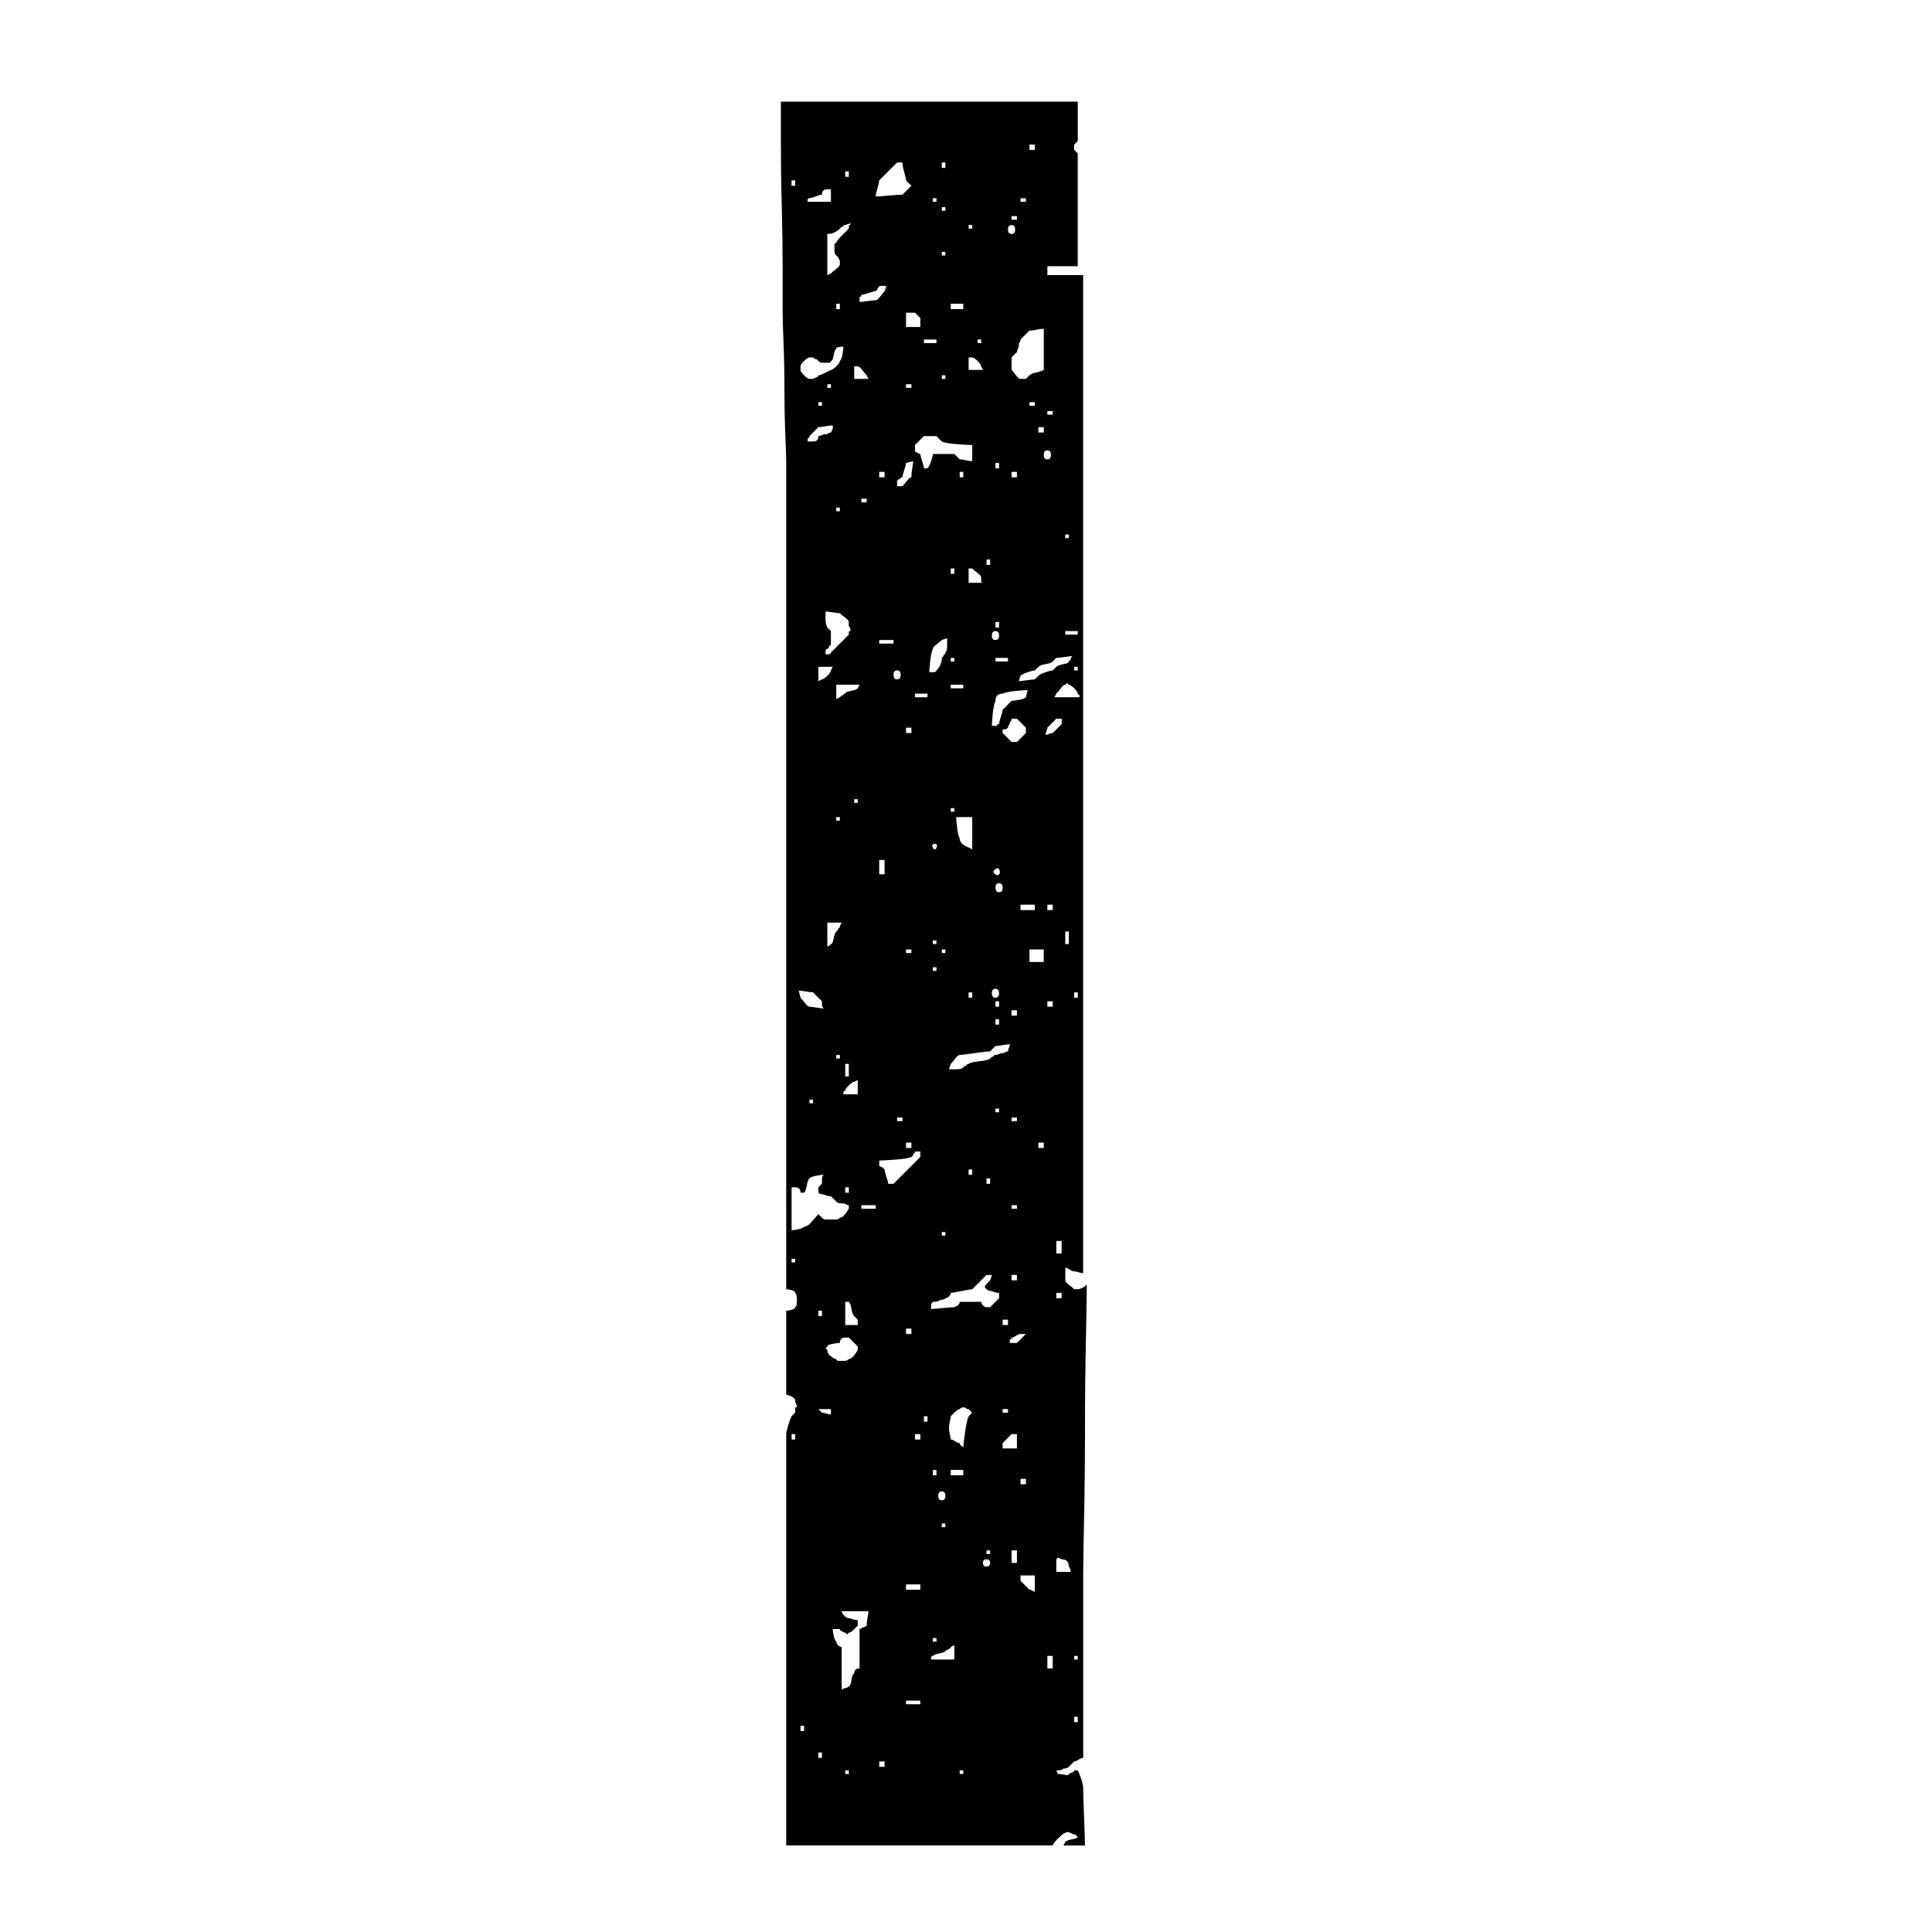<?xml version="1.0" encoding="utf-8"?>
<!-- Generator: Adobe Illustrator 17.0.0, SVG Export Plug-In . SVG Version: 6.00 Build 0)  -->
<!DOCTYPE svg PUBLIC "-//W3C//DTD SVG 1.1//EN" "http://www.w3.org/Graphics/SVG/1.1/DTD/svg11.dtd">
<svg version="1.1" id="Layer_1" xmlns="http://www.w3.org/2000/svg" xmlns:xlink="http://www.w3.org/1999/xlink" x="0px" y="0px"
	 width="100px" height="100px" viewBox="0 0 100 100" enable-background="new 0 0 100 100" xml:space="preserve">
<g>
	<path d="M41.25,72.75l-0.093-0.186v-0.093c0-0.061-0.062-0.123-0.185-0.185c-0.125-0.062-0.217-0.093-0.278-0.093v-4.352
		c0.061,0,0.153-0.015,0.278-0.046c0.123-0.03,0.185-0.077,0.185-0.139c0.061,0,0.093-0.123,0.093-0.37
		c0-0.186-0.032-0.309-0.093-0.371c0-0.061-0.062-0.106-0.185-0.139c-0.125-0.03-0.217-0.046-0.278-0.046V23.962
		c0-0.246-0.016-0.741-0.046-1.481c-0.032-0.741-0.046-1.527-0.046-2.36c0-0.833-0.016-1.62-0.046-2.361
		c-0.032-0.741-0.046-1.264-0.046-1.574c0-0.431,0-1.172,0-2.222c0-1.048-0.016-2.144-0.046-3.286
		c-0.032-1.142-0.046-2.236-0.046-3.287c0-1.049,0-1.759,0-2.129h15.367v2.037L55.6,7.483v0.185v0.092l0.184,0.186v5.832h-1.572
		v0.463h1.852v51.658c-0.062,0-0.141-0.015-0.232-0.047c-0.092-0.03-0.17-0.046-0.23-0.046c-0.062,0-0.141-0.03-0.232-0.093
		c-0.092-0.061-0.17-0.093-0.23-0.093v0.278v0.37c0,0.062,0.061,0.139,0.184,0.231s0.217,0.171,0.279,0.231h0.092h0.092
		c0.061,0,0.154-0.03,0.279-0.093c0.123-0.061,0.184-0.123,0.184-0.186c0,0.556-0.016,1.56-0.045,3.009
		c-0.033,1.451-0.047,2.979-0.047,4.583c0,1.605-0.016,3.117-0.047,4.536c-0.031,1.42-0.045,2.407-0.045,2.962v9.443
		c-0.062,0-0.141,0.031-0.232,0.093s-0.17,0.092-0.23,0.092L55.32,91.45c-0.061,0.062-0.154,0.093-0.277,0.093
		c-0.062,0.062-0.154,0.092-0.277,0.092h-0.092l0.092,0.186c0.123,0,0.246,0.016,0.371,0.046c0.123,0.032,0.184,0.017,0.184-0.046
		l0.186-0.093c0.061,0,0.094-0.03,0.094-0.093h0.092h0.092c0.061,0.125,0.123,0.278,0.186,0.463
		c0.061,0.186,0.094,0.341,0.094,0.463c0,0.248,0.014,0.741,0.045,1.481c0.031,0.741,0.047,1.235,0.047,1.481h-1.111l0.094-0.186
		c0.061-0.061,0.184-0.106,0.369-0.139c0.186-0.03,0.277-0.076,0.277-0.139c-0.061,0-0.092-0.03-0.092-0.093
		c-0.062,0-0.154-0.03-0.277-0.093c-0.125-0.061-0.217-0.061-0.277,0c-0.062,0-0.186,0.093-0.371,0.278
		c-0.186,0.185-0.277,0.31-0.277,0.37H40.694V74.23c0-0.061,0.03-0.199,0.093-0.416c0.061-0.216,0.123-0.385,0.185-0.51l0.185-0.185
		v-0.186c0-0.061,0.015-0.093,0.046-0.093C41.233,72.842,41.25,72.812,41.25,72.75z M40.972,9.612h0.185V9.335h-0.185V9.612z
		 M40.972,63.677c0.061,0,0.169-0.014,0.324-0.046c0.153-0.03,0.262-0.077,0.324-0.139c0.123,0,0.262-0.093,0.417-0.278
		c0.153-0.185,0.262-0.308,0.324-0.37l0.185,0.186c0.061,0.062,0.123,0.093,0.185,0.093h0.278h0.278
		c0.061,0,0.123-0.031,0.185-0.093c0.123,0,0.278-0.153,0.463-0.463v-0.093v-0.093c-0.062,0-0.108-0.015-0.139-0.046
		c-0.032-0.03-0.108-0.047-0.231-0.047c-0.125,0-0.217-0.03-0.278-0.092l-0.278-0.278c-0.125,0-0.247-0.03-0.37-0.093
		c-0.125,0-0.217-0.03-0.278-0.092v-0.093v-0.186l0.185-0.185v-0.278c0-0.061,0.03-0.123,0.093-0.185
		c-0.062,0-0.185,0.016-0.371,0.046c-0.185,0.032-0.31,0.078-0.37,0.139c-0.062,0.062-0.108,0.186-0.139,0.37
		c-0.032,0.186-0.078,0.31-0.139,0.371h-0.092h-0.093c0-0.186-0.093-0.278-0.278-0.278h-0.092h-0.093V63.677z M40.972,65.344h0.185
		v-0.186h-0.185V65.344z M40.972,74.509h0.185V74.23h-0.185V74.509z M41.435,51.643c0.061,0.062,0.139,0.154,0.231,0.277
		c0.093,0.124,0.169,0.186,0.231,0.186c0.061,0,0.185,0.016,0.37,0.046c0.186,0.032,0.308,0.046,0.371,0.046
		c-0.062-0.061-0.093-0.123-0.093-0.185v-0.186l-0.463-0.463c-0.062,0-0.185-0.014-0.37-0.046c-0.185-0.03-0.31-0.046-0.371-0.046
		L41.435,51.643z M41.435,19.148c0,0.062,0.061,0.155,0.185,0.278c0.123,0.124,0.216,0.185,0.278,0.185h0.093h0.092l0.185-0.093
		c0.061,0,0.093-0.03,0.093-0.092c0.061,0,0.153-0.031,0.278-0.093l0.37-0.185c0.061,0,0.153-0.061,0.278-0.185
		c0.123-0.123,0.185-0.216,0.185-0.278c0.061-0.061,0.107-0.185,0.139-0.371c0.03-0.185,0.046-0.308,0.046-0.37
		c-0.247,0-0.37,0.032-0.37,0.093c-0.062,0.062-0.108,0.185-0.139,0.37c-0.032,0.185-0.078,0.278-0.139,0.278
		c0,0.062-0.032,0.092-0.092,0.092H42.73h-0.185c-0.062,0-0.125-0.03-0.185-0.092l-0.093-0.093c-0.062,0-0.124-0.03-0.185-0.092
		H41.99h-0.093c-0.062,0-0.155,0.062-0.278,0.185c-0.125,0.125-0.185,0.217-0.185,0.278v0.092V19.148z M41.435,89.599h0.185v-0.277
		h-0.185V89.599z M42.823,9.798c-0.185,0-0.278,0.092-0.278,0.277c-0.062,0-0.17,0.032-0.324,0.093
		c-0.155,0.062-0.264,0.092-0.324,0.092c-0.062,0-0.093,0.032-0.093,0.093v0.093h1.204V9.798H42.823z M43.101,22.018
		c-0.062,0-0.185,0.016-0.371,0.046c-0.185,0.032-0.31,0.046-0.37,0.046l-0.463,0.463c0,0.062-0.016,0.092-0.046,0.092
		c-0.032,0-0.046,0.032-0.046,0.093v0.093h0.278c0.185,0,0.278-0.093,0.278-0.278c0.061,0,0.153-0.03,0.278-0.093
		c0.123,0,0.2-0.014,0.231-0.046c0.03-0.03,0.077-0.046,0.139-0.046l0.093-0.186V22.018z M41.897,57.104h0.185v-0.186h-0.185V57.104
		z M42.36,21h0.185v-0.185H42.36V21z M42.36,35.256l0.185-0.093c0.061,0,0.153-0.061,0.278-0.185
		c0.123-0.123,0.185-0.216,0.185-0.278l0.093-0.185H42.36V35.256z M42.36,68.121h0.185v-0.278H42.36V68.121z M42.545,73.12
		c0.061,0,0.139,0.016,0.231,0.046c0.093,0.032,0.169,0.047,0.231,0.047v-0.278H42.36L42.545,73.12z M42.36,90.987h0.185v-0.278
		H42.36V90.987z M43.008,33.312c0,0.062-0.016,0.093-0.046,0.093c-0.032,0-0.046,0.032-0.046,0.092l-0.093,0.093
		c-0.062,0-0.093,0.062-0.093,0.185v0.093h0.093c0.123,0,0.185-0.031,0.185-0.093l0.926-0.926v-0.093
		c0-0.061,0.015-0.092,0.046-0.092c0.03,0,0.046-0.03,0.046-0.093l-0.093-0.185v-0.185c0-0.061-0.062-0.139-0.185-0.231
		c-0.125-0.093-0.217-0.169-0.278-0.231c-0.062,0-0.185-0.015-0.37-0.046c-0.185-0.03-0.31-0.046-0.371-0.046
		c0,0.062,0,0.186,0,0.371s0.031,0.34,0.093,0.463l0.185,0.185v0.37V33.312z M42.823,69.88c0,0.124,0.061,0.231,0.185,0.324
		c0.123,0.092,0.216,0.139,0.278,0.139c0,0.062,0.03,0.093,0.093,0.093h0.185h0.185c0.061,0,0.123-0.03,0.185-0.093
		c0.123,0,0.278-0.153,0.463-0.463v-0.093v-0.093l-0.463-0.463h-0.092h-0.093c-0.185,0-0.278,0.093-0.278,0.278
		c-0.062,0-0.185,0.016-0.37,0.046c-0.185,0.032-0.278,0.078-0.278,0.139l-0.093,0.093L42.823,69.88z M42.823,14.241l0.185-0.092
		c0.061-0.061,0.153-0.139,0.278-0.231c0.123-0.093,0.185-0.169,0.185-0.231v-0.093V13.5l-0.092-0.185l-0.093-0.092
		c-0.062-0.061-0.093-0.123-0.093-0.186v-0.185v-0.185c0-0.061,0.031-0.093,0.093-0.093c0-0.061,0.093-0.185,0.278-0.37
		s0.308-0.308,0.37-0.37v-0.093c0-0.061,0.015-0.093,0.046-0.093c0.03,0,0.046-0.03,0.046-0.092l-0.278,0.092
		c-0.062,0-0.093,0.016-0.093,0.046c0,0.032-0.032,0.046-0.092,0.046l-0.093,0.093c-0.185,0.185-0.402,0.277-0.648,0.277V14.241z
		 M42.823,20.074h0.185v-0.185h-0.185V20.074z M42.823,49.05c0-0.061,0.03-0.092,0.093-0.092l0.092-0.093
		c0.061,0,0.107-0.092,0.139-0.278c0.03-0.185,0.077-0.308,0.139-0.37l0.093-0.092c0-0.061,0.014-0.093,0.046-0.093
		c0.031,0,0.046-0.03,0.046-0.093l0.093-0.185h-0.741V49.05z M43.564,87.47c0.061-0.062,0.123-0.093,0.185-0.093
		c0.061,0,0.123-0.03,0.185-0.093c0.061,0,0.107-0.107,0.139-0.324c0.03-0.216,0.077-0.324,0.139-0.324
		c0-0.185,0.093-0.277,0.278-0.277v-2.037l0.185-0.092c0.061,0,0.123-0.031,0.185-0.093c0-0.123,0.015-0.262,0.046-0.417
		c0.03-0.153,0.046-0.262,0.046-0.324h-1.389c0,0.062,0.061,0.155,0.185,0.278c0.061,0.062,0.153,0.093,0.278,0.093
		c0.123,0.062,0.246,0.092,0.37,0.092v0.093v0.186c-0.062,0.062-0.139,0.139-0.231,0.231c-0.092,0.093-0.17,0.139-0.231,0.139
		L43.842,84.6l-0.093-0.093c-0.062,0-0.125-0.03-0.185-0.093c-0.062,0-0.093-0.03-0.093-0.093h-0.37
		c0,0.062,0.014,0.171,0.046,0.324c0.03,0.155,0.077,0.264,0.139,0.324c0,0.062,0.03,0.124,0.093,0.186
		c0.061,0.062,0.123,0.092,0.185,0.092V87.47z M43.286,16h0.185v-0.277h-0.185V16z M43.286,26.461h0.185v-0.185h-0.185V26.461z
		 M43.286,36.182l0.185-0.093l0.093-0.093c0.061,0,0.092-0.014,0.092-0.046c0-0.031,0.031-0.046,0.093-0.046
		c0-0.061,0.093-0.107,0.278-0.139c0.185-0.03,0.308-0.077,0.37-0.139l0.093-0.185h-1.204V36.182z M43.286,42.477h0.185v-0.185
		h-0.185V42.477z M43.286,54.79h0.185v-0.186h-0.185V54.79z M44.212,55.993c-0.062,0-0.155,0.062-0.278,0.186
		c-0.125,0.124-0.185,0.217-0.185,0.277c-0.062,0-0.093,0.032-0.093,0.093v0.093h0.741V55.9L44.212,55.993z M43.749,9.149h0.185
		V8.872h-0.185V9.149z M43.749,55.716h0.185v-0.648h-0.185V55.716z M43.749,61.733h0.185v-0.278h-0.185V61.733z M43.749,68.584
		h0.648v-0.278l-0.185-0.185c-0.062-0.062-0.108-0.186-0.139-0.37c-0.032-0.186-0.078-0.309-0.139-0.371h-0.092h-0.093V68.584z
		 M43.749,91.82h0.185v-0.186h-0.185V91.82z M44.212,19.611h0.741l-0.093-0.185c-0.062-0.061-0.139-0.153-0.231-0.278
		c-0.092-0.123-0.17-0.185-0.231-0.185h-0.092h-0.093V19.611z M44.212,41.551h0.185v-0.185h-0.185V41.551z M45.508,14.797
		c0,0.062-0.016,0.092-0.046,0.092c-0.032,0-0.046,0.032-0.046,0.093l-0.093,0.093c-0.062,0-0.185,0.032-0.37,0.092
		c-0.185,0.062-0.31,0.093-0.371,0.093c0,0.062-0.016,0.092-0.046,0.092c-0.032,0-0.046,0.032-0.046,0.093v0.185
		c0.061,0,0.2-0.015,0.417-0.046c0.215-0.03,0.354-0.046,0.417-0.046c0.061,0,0.139-0.061,0.231-0.185
		c0.093-0.123,0.169-0.215,0.231-0.277l0.093-0.278H45.508z M44.582,25.999h0.278v-0.185h-0.278V25.999z M44.582,62.566h0.741
		v-0.186h-0.741V62.566z M46.434,8.409l-0.926,0.926c0,0.062-0.032,0.201-0.092,0.417c-0.062,0.217-0.093,0.355-0.093,0.417
		c0.123,0,0.354-0.015,0.694-0.046c0.338-0.03,0.57-0.046,0.694-0.046l0.463-0.463l-0.278-0.277c0-0.061-0.032-0.2-0.092-0.417
		c-0.062-0.215-0.093-0.385-0.093-0.509h-0.185H46.434z M45.508,24.703h0.278v-0.278h-0.278V24.703z M45.508,33.312h0.741v-0.185
		h-0.741V33.312z M45.508,45.254h0.278v-0.741h-0.278V45.254z M45.508,60.345l0.186,0.092l0.092,0.093
		c0,0.062,0.03,0.186,0.093,0.37c0.061,0.186,0.092,0.31,0.092,0.371h0.093h0.185l1.389-1.389v-0.278h-0.278
		c0,0.062-0.016,0.093-0.046,0.093c-0.032,0-0.046,0.032-0.046,0.093l-0.093,0.093c-0.125,0.062-0.402,0.108-0.833,0.139
		c-0.433,0.031-0.71,0.046-0.833,0.046v0.186V60.345z M45.508,91.45h0.278v-0.278h-0.278V91.45z M46.434,34.701
		c-0.124,0-0.185,0.078-0.185,0.231c0,0.155,0.061,0.231,0.185,0.231c0.123,0,0.185-0.077,0.185-0.231
		C46.619,34.779,46.557,34.701,46.434,34.701z M46.896,23.962c0,0.062-0.032,0.185-0.092,0.37c-0.062,0.185-0.093,0.31-0.093,0.371
		c-0.062,0-0.093,0.016-0.093,0.046c0,0.032-0.032,0.046-0.092,0.046l-0.093,0.093v0.278h0.278c0.061-0.061,0.139-0.153,0.231-0.278
		c0.093-0.123,0.169-0.185,0.231-0.185c0-0.123,0.015-0.278,0.046-0.463c0.03-0.186,0.046-0.308,0.046-0.371L46.896,23.962z
		 M46.434,58.03h0.278v-0.186h-0.278V58.03z M46.896,16.926h0.741v-0.463l-0.278-0.277h-0.185h-0.278V16.926z M46.896,20.074h0.278
		v-0.185h-0.278V20.074z M46.896,37.941h0.278v-0.278h-0.278V37.941z M46.896,49.328h0.278v-0.185h-0.278V49.328z M46.896,59.419
		h0.278v-0.278h-0.278V59.419z M46.896,69.047h0.278v-0.278h-0.278V69.047z M46.896,82.285h0.741v-0.278h-0.741V82.285z
		 M46.896,88.21h0.741v-0.186h-0.741V88.21z M47.359,23.314c0,0.062,0.03,0.092,0.093,0.092c0.061,0.062,0.123,0.093,0.185,0.093
		c0,0.062,0.03,0.185,0.093,0.37c0.061,0.185,0.092,0.31,0.092,0.371h0.093h0.092c0.061-0.061,0.123-0.186,0.186-0.371
		c0.061-0.185,0.092-0.308,0.092-0.37h0.556h0.555l0.186,0.185l0.092,0.093c0.061,0,0.169,0.016,0.324,0.046
		c0.153,0.032,0.262,0.046,0.324,0.046v-0.833c-0.124,0-0.386-0.015-0.787-0.046c-0.402-0.03-0.664-0.077-0.787-0.139l-0.092-0.093
		l-0.186-0.185H48.1h-0.278l-0.463,0.463v0.185V23.314z M47.359,36.089h0.648v-0.185h-0.648V36.089z M47.359,74.509h0.278V74.23
		h-0.278V74.509z M47.822,17.759h0.648v-0.185h-0.648V17.759z M47.822,73.583h0.185v-0.278h-0.185V73.583z M48.748,33.127
		c-0.062,0.062-0.155,0.139-0.278,0.231c-0.124,0.092-0.185,0.17-0.185,0.231c-0.062,0.125-0.108,0.34-0.139,0.648
		c-0.032,0.31-0.046,0.495-0.046,0.556h0.185c0.123,0,0.185-0.031,0.185-0.093c0.186-0.185,0.278-0.401,0.278-0.648l0.093-0.093
		c0-0.061,0.014-0.092,0.046-0.092c0.03,0,0.046-0.031,0.046-0.093c0.061-0.061,0.093-0.185,0.093-0.37c0-0.186,0-0.308,0-0.371
		L48.748,33.127z M51.062,65.991l-0.741,0.741c-0.062,0-0.247,0.031-0.555,0.093c-0.31,0.062-0.495,0.092-0.556,0.092
		c0,0.062-0.032,0.125-0.092,0.186c-0.062,0.062-0.125,0.093-0.186,0.093c-0.062,0.062-0.155,0.093-0.277,0.093
		c-0.062,0.062-0.155,0.092-0.278,0.092h-0.093c-0.062,0.062-0.092,0.125-0.092,0.186v0.186c0.061,0,0.262-0.015,0.602-0.047
		c0.338-0.03,0.54-0.046,0.602-0.046l0.186-0.093c0.061-0.061,0.092-0.123,0.092-0.186h0.556h0.556c0,0.062,0.029,0.125,0.092,0.186
		c0.061,0.062,0.123,0.093,0.186,0.093h0.092h0.094l0.463-0.463v-0.093v-0.186c-0.125,0-0.248-0.03-0.371-0.092
		c-0.123,0-0.217-0.031-0.277-0.093l-0.092-0.093c0-0.061,0.029-0.123,0.092-0.186l0.186-0.185l0.092-0.278H51.062z M49.211,85.247
		c0,0.062-0.032,0.093-0.092,0.093c-0.062,0.062-0.125,0.093-0.186,0.093c0,0.062-0.092,0.108-0.277,0.139
		c-0.186,0.032-0.31,0.078-0.371,0.139c-0.062,0-0.092,0.032-0.092,0.093v0.093h1.203v-0.74L49.211,85.247z M48.47,43.866
		c0.061-0.123,0.031-0.185-0.092-0.185c-0.125,0-0.155,0.062-0.093,0.185c0,0.062,0.03,0.093,0.093,0.093
		C48.438,43.958,48.47,43.928,48.47,43.866z M48.285,10.446h0.185V10.26h-0.185V10.446z M48.285,48.865h0.185V48.68h-0.185V48.865z
		 M48.285,50.253h0.185v-0.185h-0.185V50.253z M48.285,76.36h0.185v-0.278h-0.185V76.36z M48.285,84.97h0.185v-0.186h-0.185V84.97z
		 M48.748,77.193c-0.125,0-0.185,0.078-0.185,0.231c0,0.154,0.061,0.231,0.185,0.231c0.123,0,0.185-0.077,0.185-0.231
		C48.933,77.271,48.871,77.193,48.748,77.193z M48.748,8.687h0.185V8.409h-0.185V8.687z M48.748,10.909h0.185v-0.186h-0.185V10.909z
		 M48.748,13.223h0.185v-0.186h-0.185V13.223z M48.748,19.611h0.185v-0.185h-0.185V19.611z M48.748,49.328h0.185v-0.185h-0.185
		V49.328z M48.748,63.955h0.185V63.77h-0.185V63.955z M48.748,79.045h0.185v-0.186h-0.185V79.045z M52.266,54.049
		c-0.062,0-0.186,0.017-0.369,0.047c-0.186,0.031-0.311,0.046-0.371,0.046l-0.186,0.186l-0.092,0.093
		c-0.125,0-0.402,0.031-0.833,0.092c-0.433,0.062-0.68,0.093-0.741,0.093c-0.062,0-0.139,0.062-0.231,0.186
		c-0.092,0.124-0.17,0.217-0.231,0.277l-0.092,0.278c0.061,0,0.185,0,0.37,0s0.308-0.031,0.37-0.093l0.093-0.093
		c0.061,0,0.093-0.015,0.093-0.046s0.03-0.047,0.092-0.047c0.061-0.061,0.246-0.106,0.555-0.139c0.309-0.03,0.494-0.077,0.557-0.139
		l0.092-0.093c0.061,0,0.094-0.015,0.094-0.046s0.029-0.047,0.092-0.047c0.061,0,0.154-0.03,0.277-0.093
		c0.123,0,0.199-0.014,0.232-0.046c0.029-0.03,0.076-0.046,0.139-0.046c0-0.062,0.014-0.123,0.047-0.186
		C52.25,54.174,52.266,54.111,52.266,54.049z M49.211,74.509c0.061,0,0.139,0.031,0.231,0.093c0.093,0.062,0.169,0.092,0.231,0.092
		c0,0.062,0.03,0.108,0.093,0.14c0.061,0.031,0.092,0.078,0.092,0.139c0-0.123,0.031-0.401,0.093-0.833
		c0.061-0.432,0.123-0.709,0.185-0.834l0.185-0.185l-0.185-0.186c-0.062,0-0.108-0.015-0.139-0.046
		c-0.032-0.03-0.078-0.047-0.139-0.047c-0.062,0-0.124,0.032-0.185,0.093c-0.062,0-0.155,0.062-0.278,0.186l-0.185,0.185
		c0,0.062-0.016,0.155-0.046,0.278c-0.032,0.124-0.046,0.247-0.046,0.37c0,0.062,0.014,0.154,0.046,0.277
		C49.195,74.355,49.211,74.448,49.211,74.509z M49.211,16h0.648v-0.277h-0.648V16z M49.211,29.702h0.185v-0.278h-0.185V29.702z
		 M49.211,34.238h0.185v-0.185h-0.185V34.238z M49.211,35.626h0.648v-0.185h-0.648V35.626z M49.211,42.014h0.185v-0.185h-0.185
		V42.014z M49.211,76.36h0.648v-0.278h-0.648V76.36z M49.489,42.292c0,0.062,0.015,0.231,0.046,0.509
		c0.03,0.278,0.077,0.479,0.139,0.602c0,0.185,0.153,0.34,0.463,0.463l0.185,0.093v-1.667H49.489z M49.674,24.703h0.185v-0.278
		h-0.185V24.703z M49.674,91.82h0.185v-0.186h-0.185V91.82z M50.137,11.834h0.185v-0.186h-0.185V11.834z M50.137,19.148h0.74
		l-0.092-0.185c0-0.061-0.062-0.153-0.186-0.278c-0.125-0.123-0.217-0.185-0.278-0.185h-0.092h-0.093V19.148z M50.137,30.165h0.74
		c-0.062,0-0.092-0.03-0.092-0.093v-0.185c0-0.061-0.062-0.139-0.186-0.231c-0.125-0.093-0.217-0.169-0.278-0.231h-0.092h-0.093
		V30.165z M50.137,51.643h0.185v-0.278h-0.185V51.643z M50.137,60.808h0.185v-0.278h-0.185V60.808z M50.6,17.759h0.186v-0.185H50.6
		V17.759z M51.062,80.711c-0.125,0-0.186,0.062-0.186,0.186c0,0.124,0.061,0.185,0.186,0.185c0.123,0,0.186-0.061,0.186-0.185
		C51.248,80.773,51.186,80.711,51.062,80.711z M51.062,29.239h0.186v-0.278h-0.186V29.239z M51.062,61.271h0.186v-0.278h-0.186
		V61.271z M51.062,80.434h0.186v-0.186h-0.186V80.434z M51.525,32.664c-0.125,0-0.186,0.078-0.186,0.231
		c0,0.155,0.061,0.231,0.186,0.231c0.123,0,0.186-0.077,0.186-0.231C51.711,32.742,51.648,32.664,51.525,32.664z M53.191,35.719
		c-0.123,0-0.34,0.016-0.648,0.046c-0.309,0.032-0.523,0.078-0.646,0.139c-0.248,0-0.371,0.125-0.371,0.37
		c-0.062,0.125-0.109,0.34-0.139,0.648c-0.031,0.31-0.047,0.525-0.047,0.648h0.186c0.061,0,0.092-0.014,0.092-0.046
		c0-0.031,0.031-0.046,0.094-0.046c0-0.061,0.029-0.185,0.092-0.37c0.061-0.186,0.094-0.308,0.094-0.371l0.463-0.463
		c0.061,0,0.184-0.014,0.369-0.046c0.186-0.03,0.309-0.077,0.371-0.139L53.191,35.719z M51.525,51.18
		c-0.125,0-0.186,0.078-0.186,0.231c0,0.154,0.061,0.231,0.186,0.231c0.123,0,0.186-0.077,0.186-0.231
		C51.711,51.258,51.648,51.18,51.525,51.18z M51.711,44.977c-0.062-0.061-0.139-0.046-0.232,0.046
		c-0.092,0.093-0.078,0.171,0.047,0.231c0.061,0.062,0.123,0.062,0.186,0C51.771,45.194,51.771,45.101,51.711,44.977z M51.525,24.24
		h0.186v-0.278h-0.186V24.24z M51.525,32.479h0.186v-0.278h-0.186V32.479z M51.525,34.238h0.648v-0.185h-0.648V34.238z
		 M51.711,45.717c-0.125,0-0.186,0.078-0.186,0.231c0,0.155,0.061,0.231,0.186,0.231c0.123,0,0.186-0.077,0.186-0.231
		C51.896,45.795,51.834,45.717,51.711,45.717z M51.525,52.105h0.186v-0.278h-0.186V52.105z M51.525,53.031h0.186v-0.278h-0.186
		V53.031z M51.525,57.567h0.186v-0.186h-0.186V57.567z M51.896,37.941l0.463,0.463h0.184h0.094l0.463-0.463v-0.093v-0.185
		L52.637,37.2h-0.094h-0.184c0,0.062-0.018,0.108-0.047,0.139c-0.031,0.032-0.047,0.078-0.047,0.139
		c-0.062,0.062-0.092,0.125-0.092,0.185c-0.062,0.062-0.125,0.093-0.186,0.093h-0.092V37.941z M51.896,68.584h0.277v-0.278h-0.277
		V68.584z M51.896,73.12h0.277v-0.186h-0.277V73.12z M52.359,74.23l-0.463,0.463v0.278h0.74V74.23H52.359z M52.359,11.649
		c-0.125,0-0.186,0.078-0.186,0.231c0,0.155,0.061,0.231,0.186,0.231c0.123,0,0.184-0.077,0.184-0.231
		C52.543,11.727,52.482,11.649,52.359,11.649z M52.822,69.047c-0.062,0-0.139,0.031-0.232,0.092c-0.092,0.062-0.17,0.093-0.23,0.093
		c0,0.062-0.018,0.093-0.047,0.093c-0.031,0-0.047,0.032-0.047,0.093v0.093h0.371l0.463-0.463h-0.094H52.822z M52.359,11.372h0.277
		v-0.186h-0.277V11.372z M52.359,19.148c0.061,0.062,0.139,0.155,0.23,0.278c0.094,0.124,0.17,0.185,0.232,0.185h0.184H53.1
		l0.186-0.185c0.061-0.061,0.168-0.107,0.324-0.139c0.152-0.03,0.291-0.077,0.416-0.139v-2.129c-0.125,0-0.248,0.016-0.371,0.046
		c-0.123,0.032-0.246,0.046-0.369,0.046l-0.463,0.463c0,0.062-0.018,0.108-0.047,0.139c-0.031,0.032-0.047,0.108-0.047,0.231
		c-0.062,0.125-0.092,0.217-0.092,0.278l-0.186,0.185L52.359,18.5v0.37V19.148z M52.359,24.703h0.277v-0.278h-0.277V24.703z
		 M52.359,52.568h0.277V52.29h-0.277V52.568z M52.359,58.03h0.277v-0.186h-0.277V58.03z M52.359,62.566h0.277v-0.186h-0.277V62.566z
		 M52.359,66.27h0.277v-0.278h-0.277V66.27z M52.359,80.896h0.277v-0.648h-0.277V80.896z M55.506,33.96
		c-0.062,0-0.201,0.016-0.416,0.046c-0.217,0.032-0.355,0.046-0.416,0.046l-0.186,0.185c-0.062,0.062-0.186,0.108-0.371,0.139
		c-0.186,0.032-0.309,0.078-0.369,0.139l-0.186,0.185c-0.062,0-0.186,0.032-0.371,0.093c-0.186,0.062-0.309,0.124-0.369,0.185
		l-0.094,0.278c0.061,0,0.199-0.015,0.418-0.046c0.215-0.03,0.354-0.046,0.416-0.046l0.186-0.185
		c0.061-0.061,0.184-0.123,0.369-0.185c0.186-0.061,0.309-0.093,0.371-0.093l0.186-0.185c0.061-0.061,0.184-0.107,0.369-0.139
		c0.186-0.03,0.277-0.077,0.277-0.139l0.094-0.093C55.414,34.084,55.443,34.022,55.506,33.96z M52.822,10.446H53.1V10.26h-0.277
		V10.446z M52.822,47.106h0.74v-0.278h-0.74V47.106z M52.822,76.823H53.1v-0.278h-0.277V76.823z M52.822,81.822l0.463,0.463
		c0.061,0,0.105,0.016,0.139,0.046c0.029,0.032,0.076,0.047,0.139,0.047v-0.834h-0.74V81.822z M53.285,7.761h0.277V7.483h-0.277
		V7.761z M53.285,21h0.277v-0.185h-0.277V21z M53.285,49.791h0.74v-0.648h-0.74V49.791z M53.748,22.388h0.277V22.11h-0.277V22.388z
		 M53.748,59.419h0.277v-0.278h-0.277V59.419z M54.211,23.314c-0.125,0-0.186,0.078-0.186,0.231c0,0.155,0.061,0.231,0.186,0.231
		c0.123,0,0.184-0.077,0.184-0.231C54.395,23.392,54.334,23.314,54.211,23.314z M54.674,37.2l-0.463,0.463
		c0,0.062-0.018,0.125-0.047,0.185c-0.031,0.062-0.047,0.125-0.047,0.185c0.061,0,0.123-0.014,0.186-0.046
		c0.061-0.031,0.123-0.046,0.186-0.046l0.463-0.463V37.2H54.674z M54.211,21.462h0.277v-0.186h-0.277V21.462z M54.211,47.106h0.277
		v-0.278h-0.277V47.106z M54.211,52.105h0.277v-0.278h-0.277V52.105z M54.211,86.358h0.277V85.71h-0.277V86.358z M55.137,35.441
		c-0.062,0-0.141,0.062-0.232,0.185c-0.092,0.125-0.17,0.217-0.23,0.278l-0.094,0.185h1.297v-0.093l-0.094-0.092
		c0-0.061-0.061-0.153-0.184-0.278c-0.125-0.123-0.219-0.185-0.279-0.185l-0.092-0.093L55.137,35.441z M54.674,64.881h0.277v-0.648
		h-0.277V64.881z M54.674,67.195h0.277v-0.278h-0.277V67.195z M54.674,81.359h0.74c0-0.123-0.033-0.216-0.094-0.278
		c0-0.245-0.123-0.37-0.369-0.37l-0.186-0.093l-0.092,0.093V81.359z M55.137,27.85h0.184v-0.185h-0.184V27.85z M55.137,32.849h0.646
		v-0.185h-0.646V32.849z M55.137,48.865h0.184v-0.648h-0.184V48.865z M55.6,34.701h0.184v-0.185H55.6V34.701z M55.6,51.643h0.184
		v-0.278H55.6V51.643z M55.6,85.896h0.184V85.71H55.6V85.896z M55.6,89.136h0.184v-0.277H55.6V89.136z"/>
</g>
</svg>
